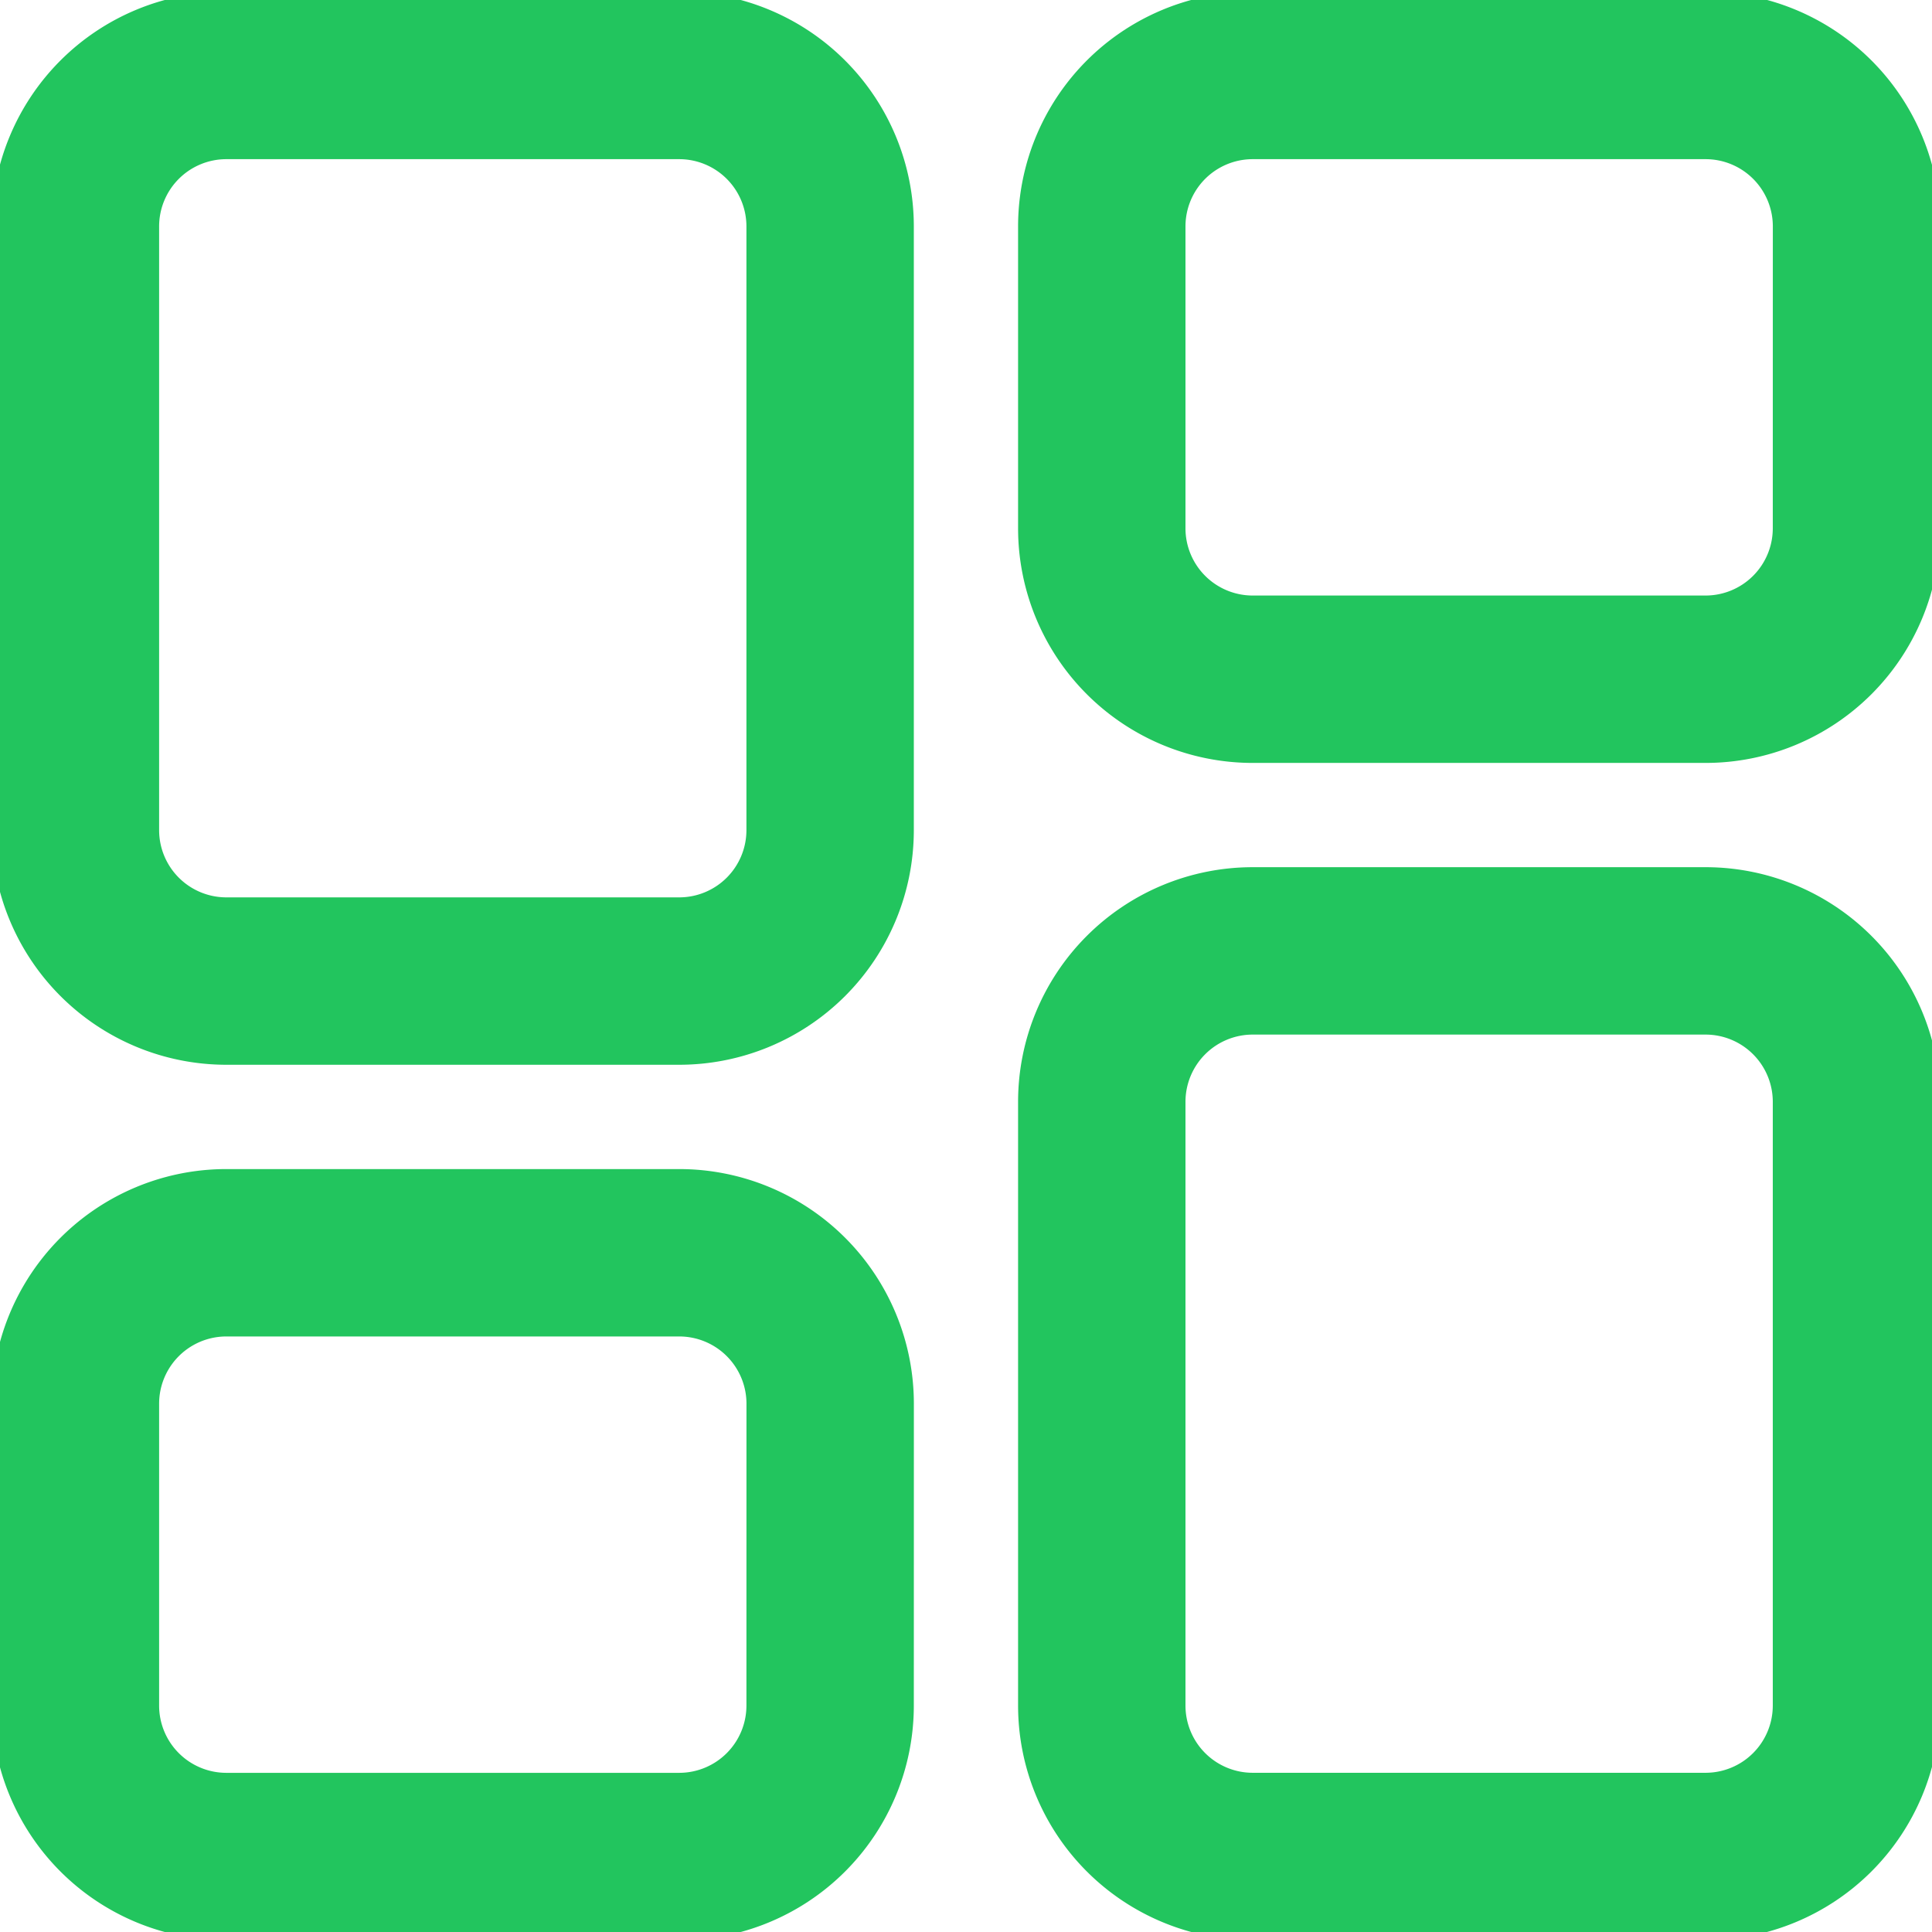 <svg xmlns="http://www.w3.org/2000/svg" xmlns:xlink="http://www.w3.org/1999/xlink" width="40.396" height="40.396" viewBox="0 0 40.396 40.396">
  <defs>
    <clipPath id="clip-path">
      <path id="path711" d="M0-682.665H40.4v40.4H0Z" transform="translate(0 682.665)" fill="#22c55e"/>
    </clipPath>
  </defs>
  <g id="g705" transform="translate(0 678.741)">
    <g id="g707" transform="translate(0 -678.741)">
      <g id="g709" clip-path="url(#clip-path)">
        <g id="g715" transform="translate(1.578 1.578)">
          <path id="path717" d="M-250.887-250.887a3.156,3.156,0,0,1-3.156,3.156h-9.468a3.156,3.156,0,0,1-3.156-3.156V-263.51a3.156,3.156,0,0,1,3.156-3.156h9.468a3.156,3.156,0,0,1,3.156,3.156Z" transform="translate(266.666 266.666)" fill="none" stroke="#22c55e" stroke-miterlimit="10" stroke-width="3.5"/>
        </g>
        <g id="g719" transform="translate(23.038 19.882)">
          <path id="path721" d="M-250.887-250.887a3.156,3.156,0,0,1-3.156,3.156h-9.468a3.156,3.156,0,0,1-3.156-3.156V-263.51a3.156,3.156,0,0,1,3.156-3.156h9.468a3.156,3.156,0,0,1,3.156,3.156Z" transform="translate(266.666 266.666)" fill="none" stroke="#22c55e" stroke-miterlimit="10" stroke-width="3.5"/>
        </g>
        <g id="g723" transform="translate(1.578 26.194)">
          <path id="path725" d="M-250.887-150.532a3.156,3.156,0,0,1-3.156,3.156h-9.468a3.156,3.156,0,0,1-3.156-3.156v-6.312A3.156,3.156,0,0,1-263.51-160h9.468a3.156,3.156,0,0,1,3.156,3.156Z" transform="translate(266.666 160)" fill="none" stroke="#22c55e" stroke-miterlimit="10" stroke-width="3.5"/>
        </g>
        <g id="g727" transform="translate(23.038 1.578)">
          <path id="path729" d="M-250.887-150.532a3.156,3.156,0,0,1-3.156,3.156h-9.468a3.156,3.156,0,0,1-3.156-3.156v-6.312A3.156,3.156,0,0,1-263.51-160h9.468a3.156,3.156,0,0,1,3.156,3.156Z" transform="translate(266.666 160)" fill="none" stroke="#22c55e" stroke-miterlimit="10" stroke-width="3.5"/>
        </g>
      </g>
    </g>
  </g>
</svg>
